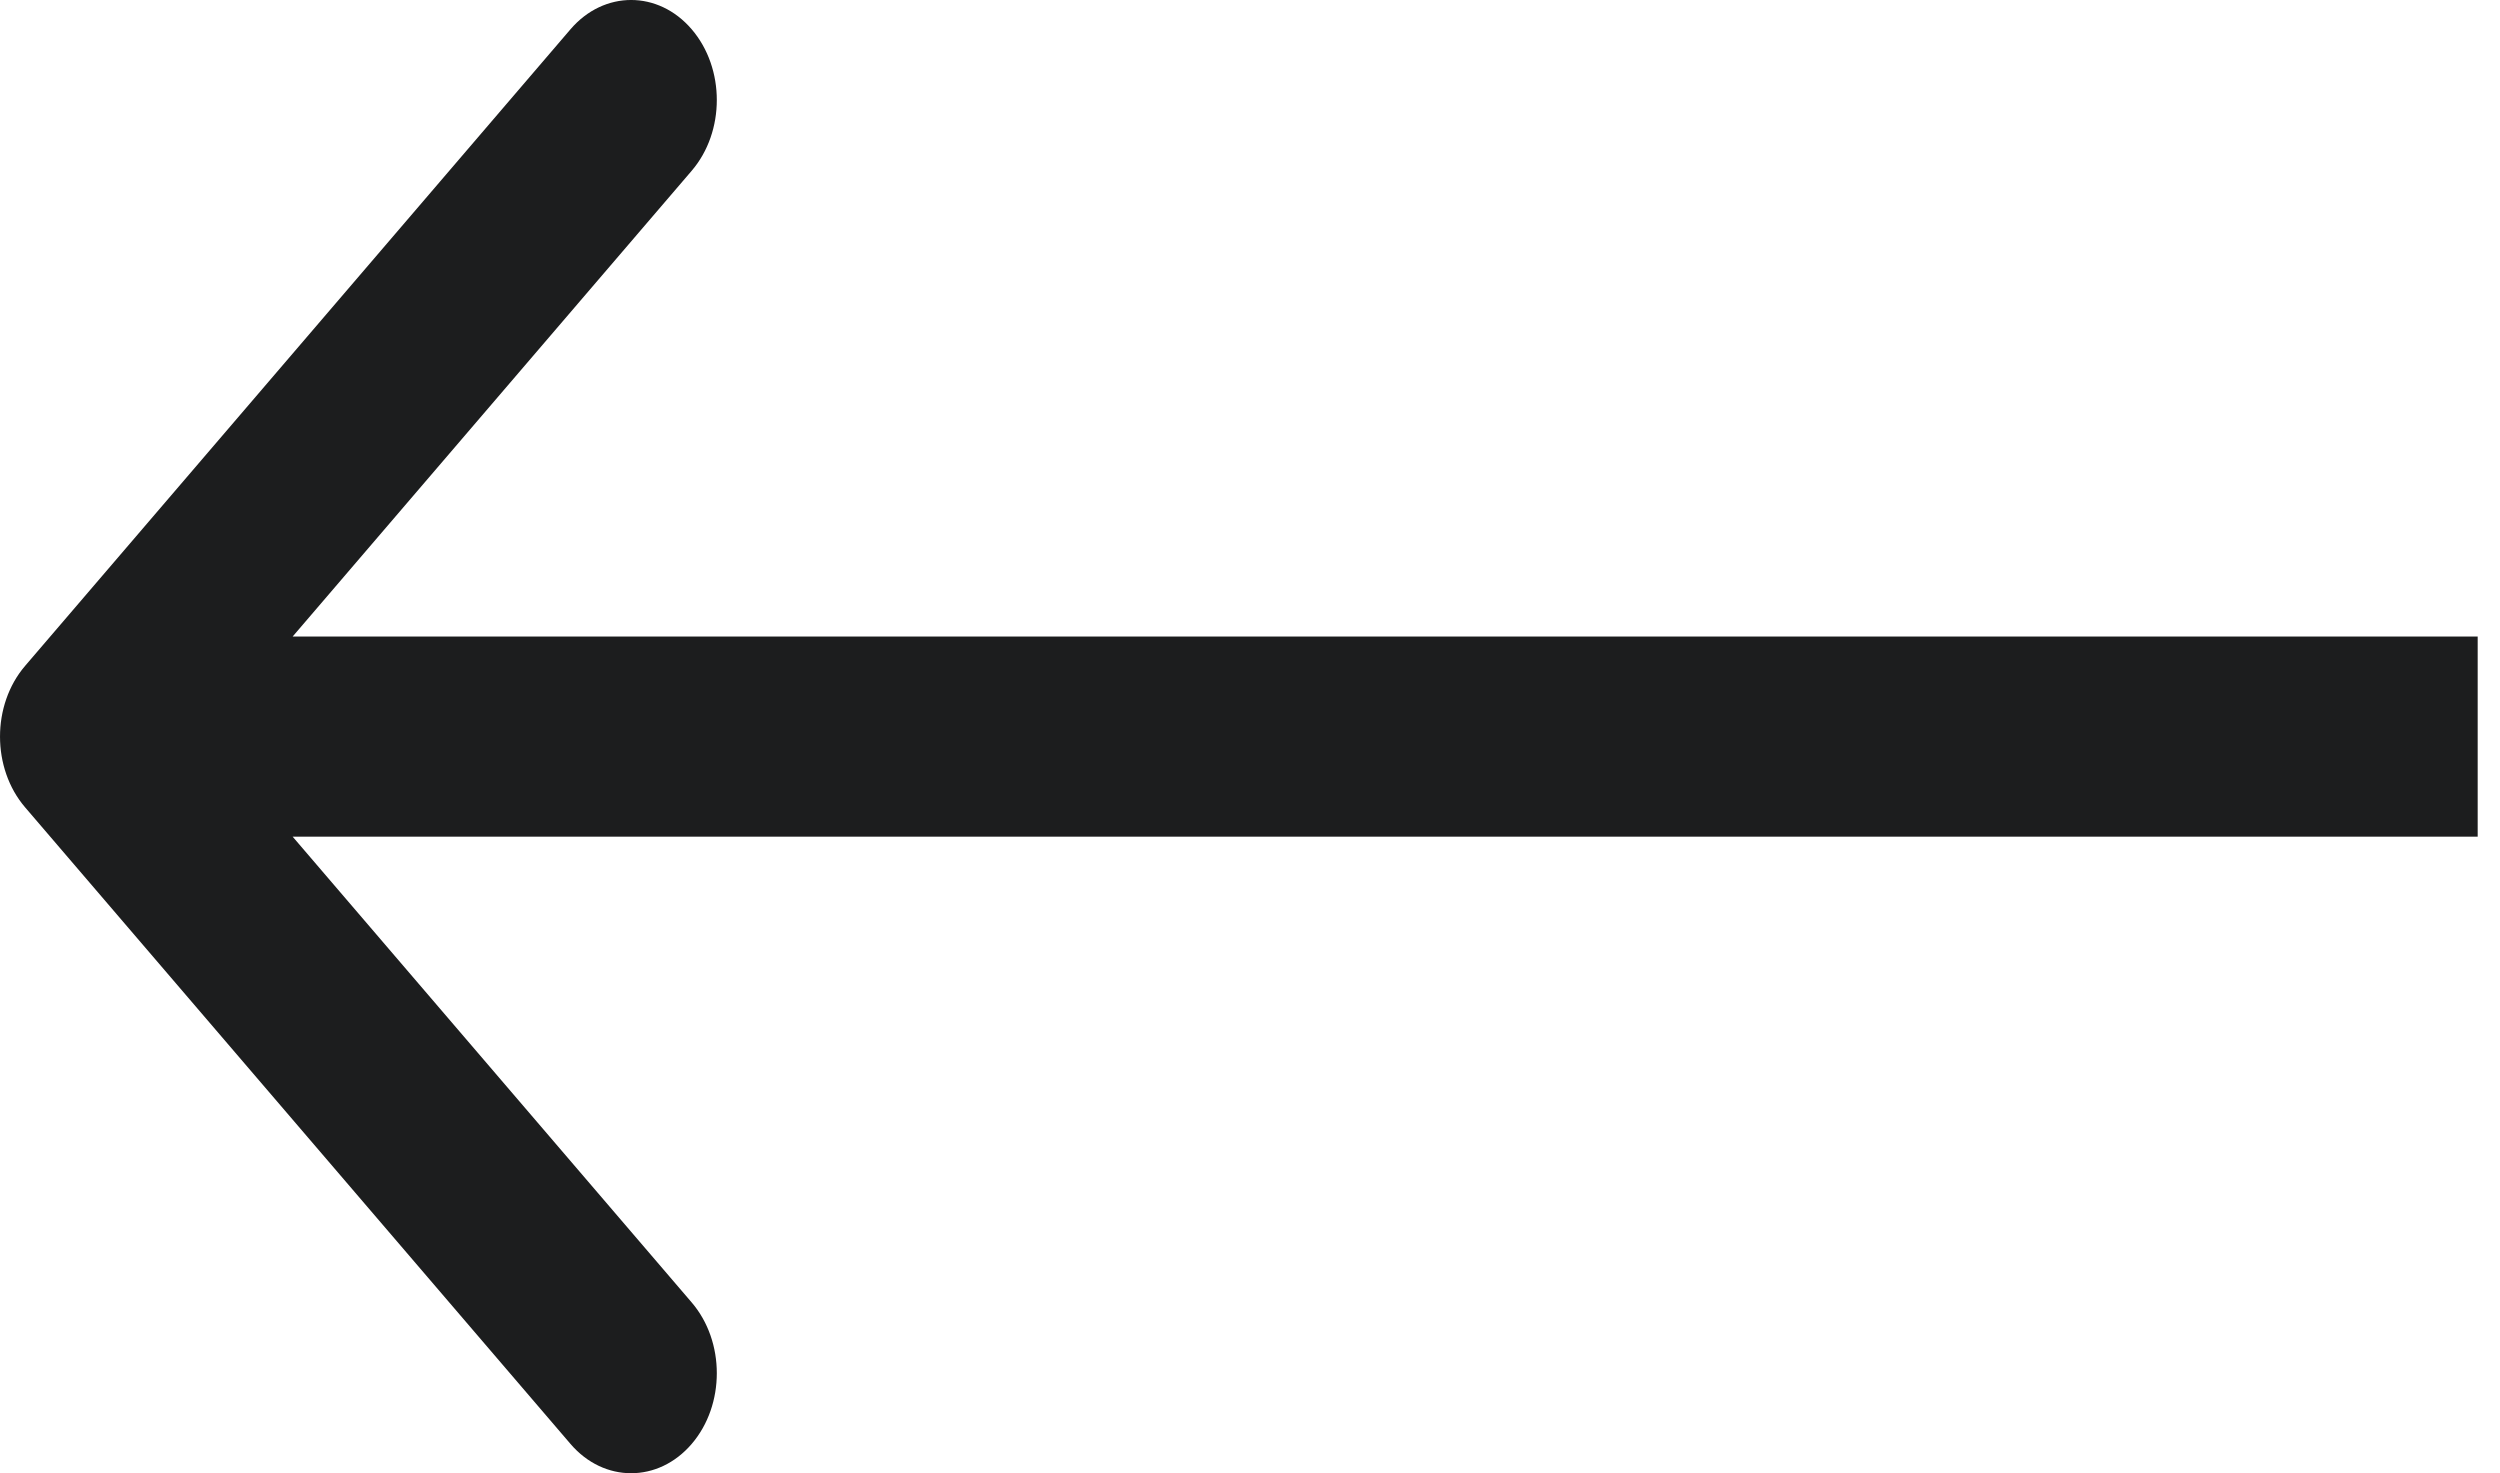 <svg width="56" height="33" viewBox="0 0 56 33" fill="none" xmlns="http://www.w3.org/2000/svg">
<path d="M0.562 18.084C-0.187 17.209 -0.187 15.791 0.562 14.916L12.779 0.656C13.529 -0.219 14.745 -0.219 15.494 0.656C16.244 1.531 16.244 2.95 15.494 3.825L4.635 16.5L15.494 29.175C16.244 30.05 16.244 31.469 15.494 32.344C14.745 33.219 13.529 33.219 12.779 32.344L0.562 18.084ZM1.92 14.259L55.5 14.259V18.741L1.92 18.741V14.259Z" fill="#1C1D1E"/>
</svg>
